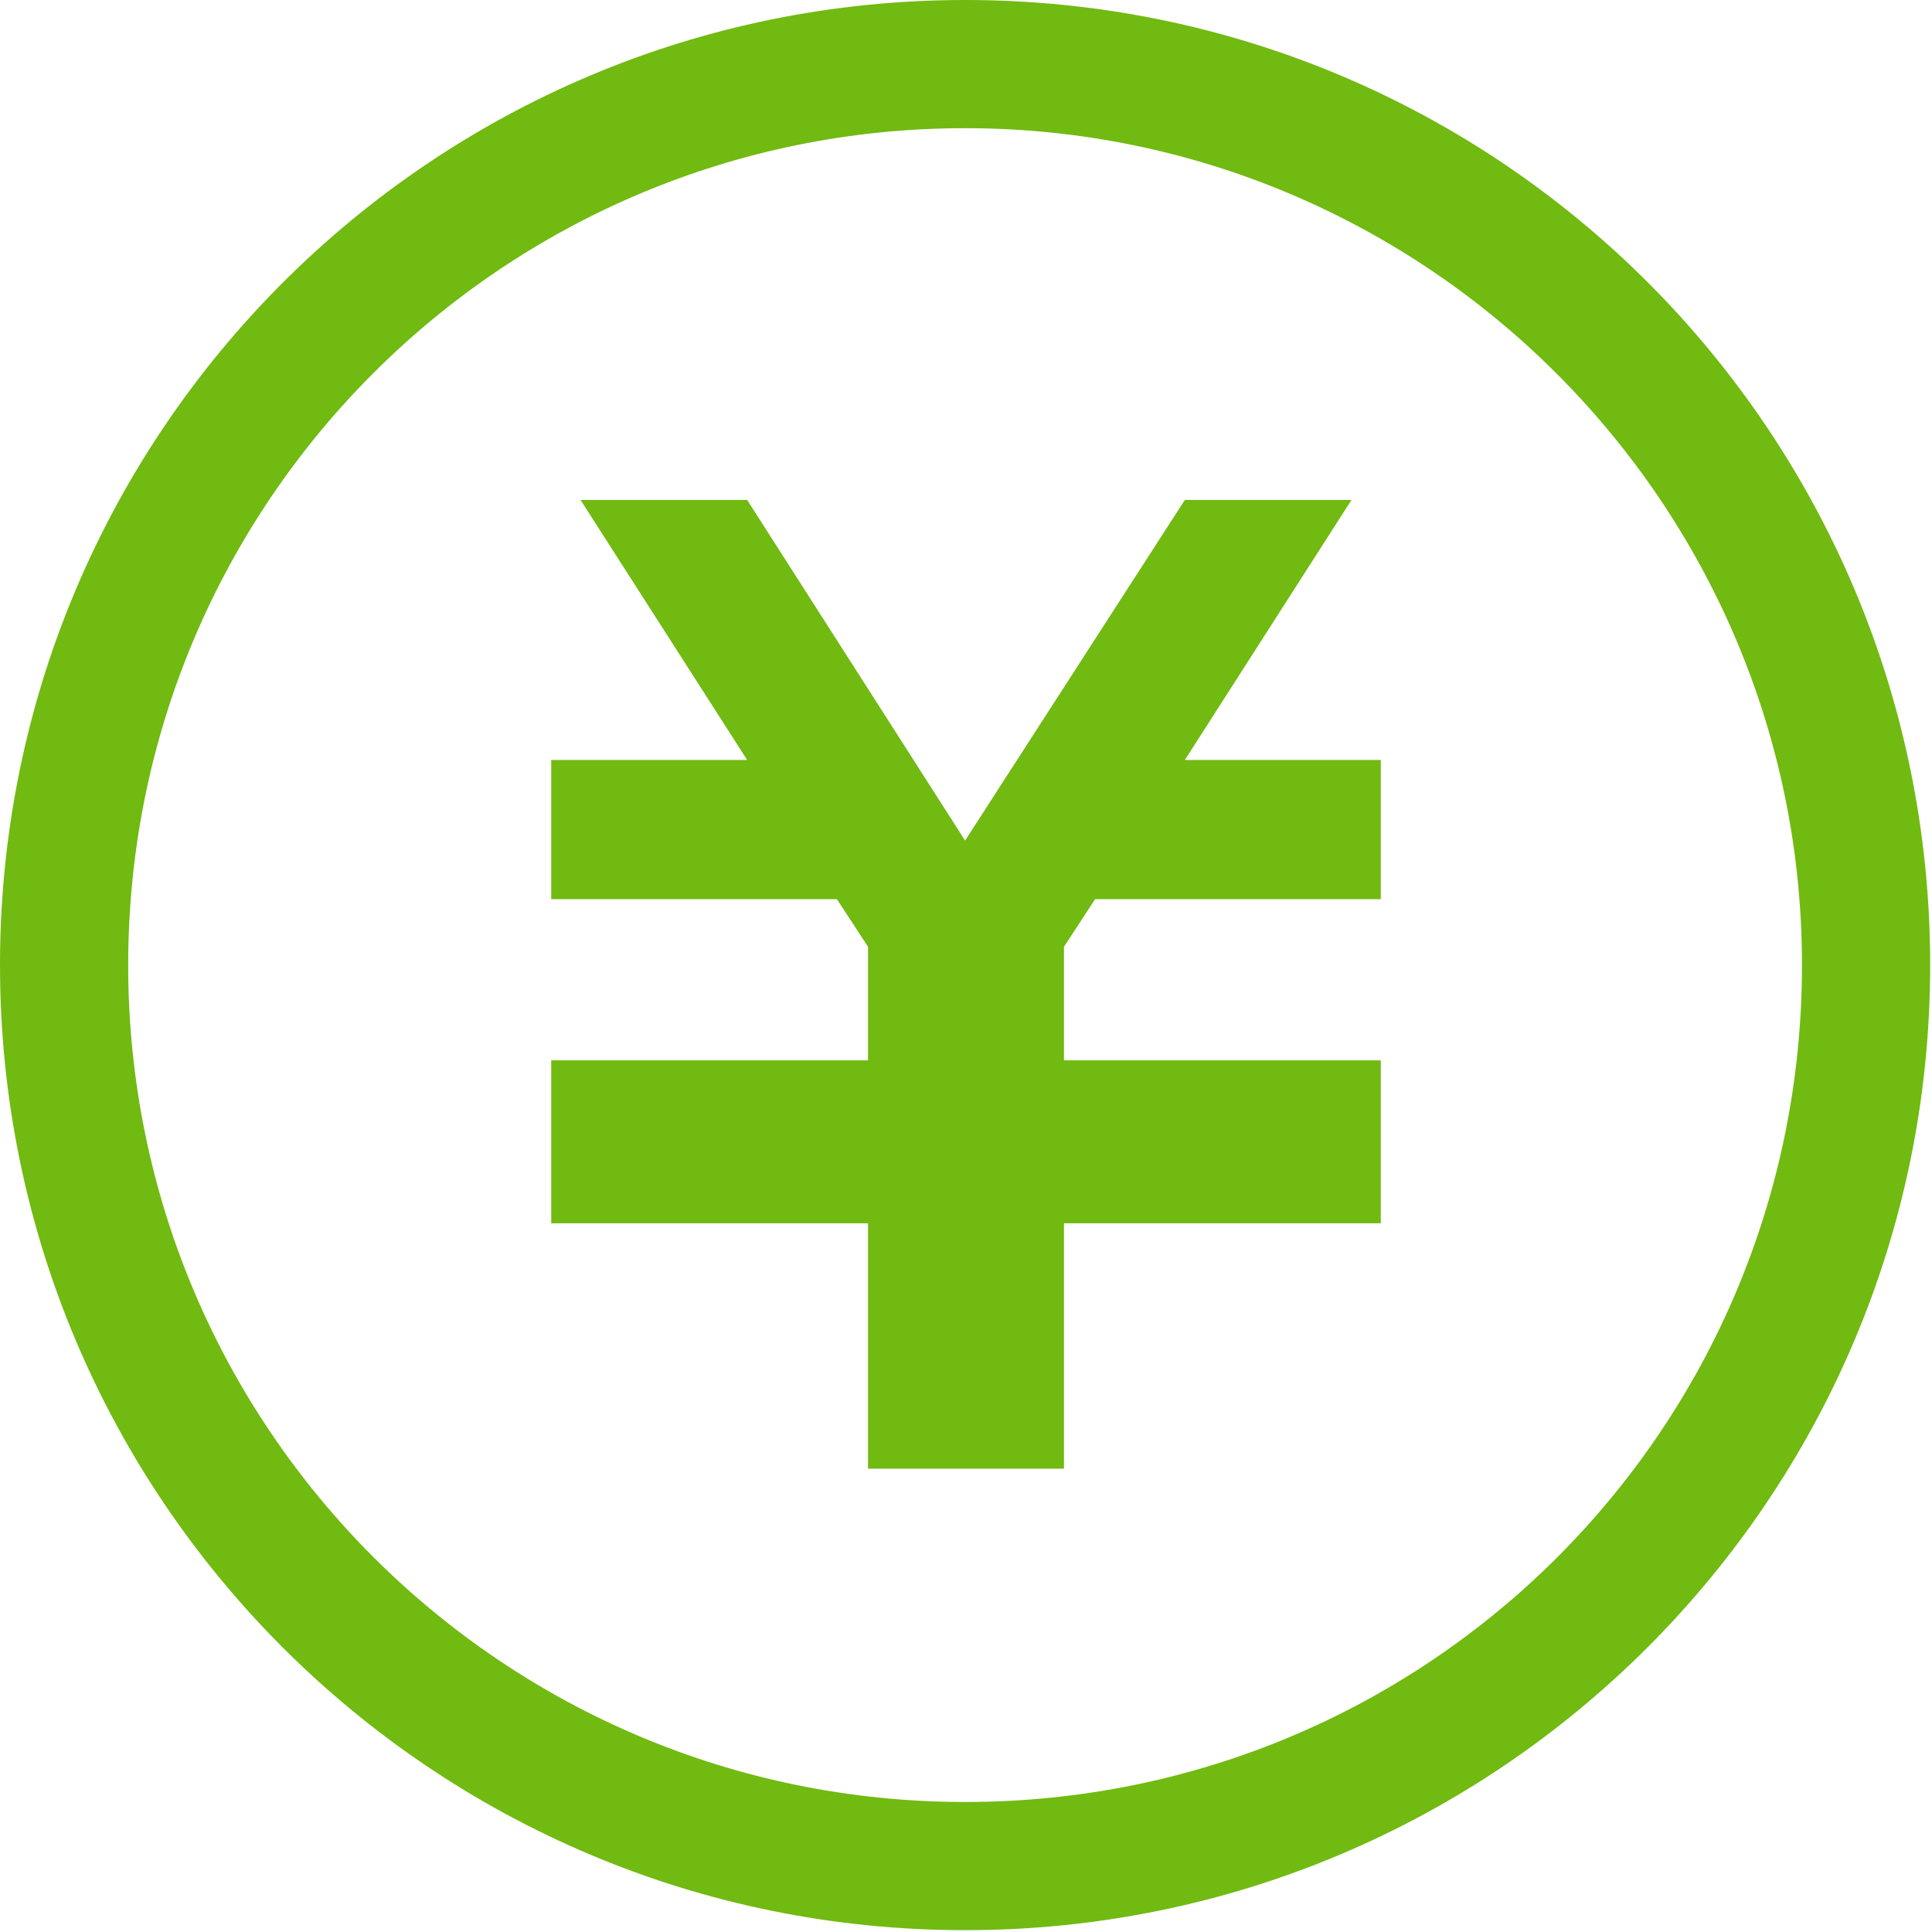 <?xml version="1.0" encoding="utf-8"?>
<!-- Generator: Adobe Illustrator 21.1.0, SVG Export Plug-In . SVG Version: 6.00 Build 0)  -->
<svg version="1.1" id="レイヤー_1" xmlns="http://www.w3.org/2000/svg" xmlns:xlink="http://www.w3.org/1999/xlink" x="0px"
	 y="0px" viewBox="0 0 105.5 105.5" style="enable-background:new 0 0 105.5 105.5;" xml:space="preserve">
<style type="text/css">
	.st0{fill:#71BA11;}
</style>
<title>icon_prem</title>
<polygon class="st0" points="75.4,49.1 59.8,49.1 58.1,51.7 58.1,57.9 75.4,57.9 75.4,57.9 75.4,65.5 75.4,66.8 58.1,66.8 
	58.1,80.2 47.4,80.2 47.4,66.8 30.1,66.8 30.1,65.5 30.1,57.9 30.1,57.9 47.4,57.9 47.4,51.7 45.7,49.1 30.1,49.1 30.1,41.5 
	40.8,41.5 31.7,27.3 40.8,27.3 52.7,45.9 64.7,27.3 73.8,27.3 64.7,41.5 75.4,41.5 "/>
<path class="st0" d="M52.7,0C23.6,0,0,23.6,0,52.7s23.6,52.7,52.7,52.7s52.7-23.6,52.7-52.7S81.9,0,52.7,0L52.7,0z M52.7,98.4
	C27.5,98.4,7,78,7,52.7S27.5,7,52.7,7s45.7,20.5,45.7,45.7l0,0C98.4,78,78,98.4,52.7,98.4L52.7,98.4z"/>
</svg>

